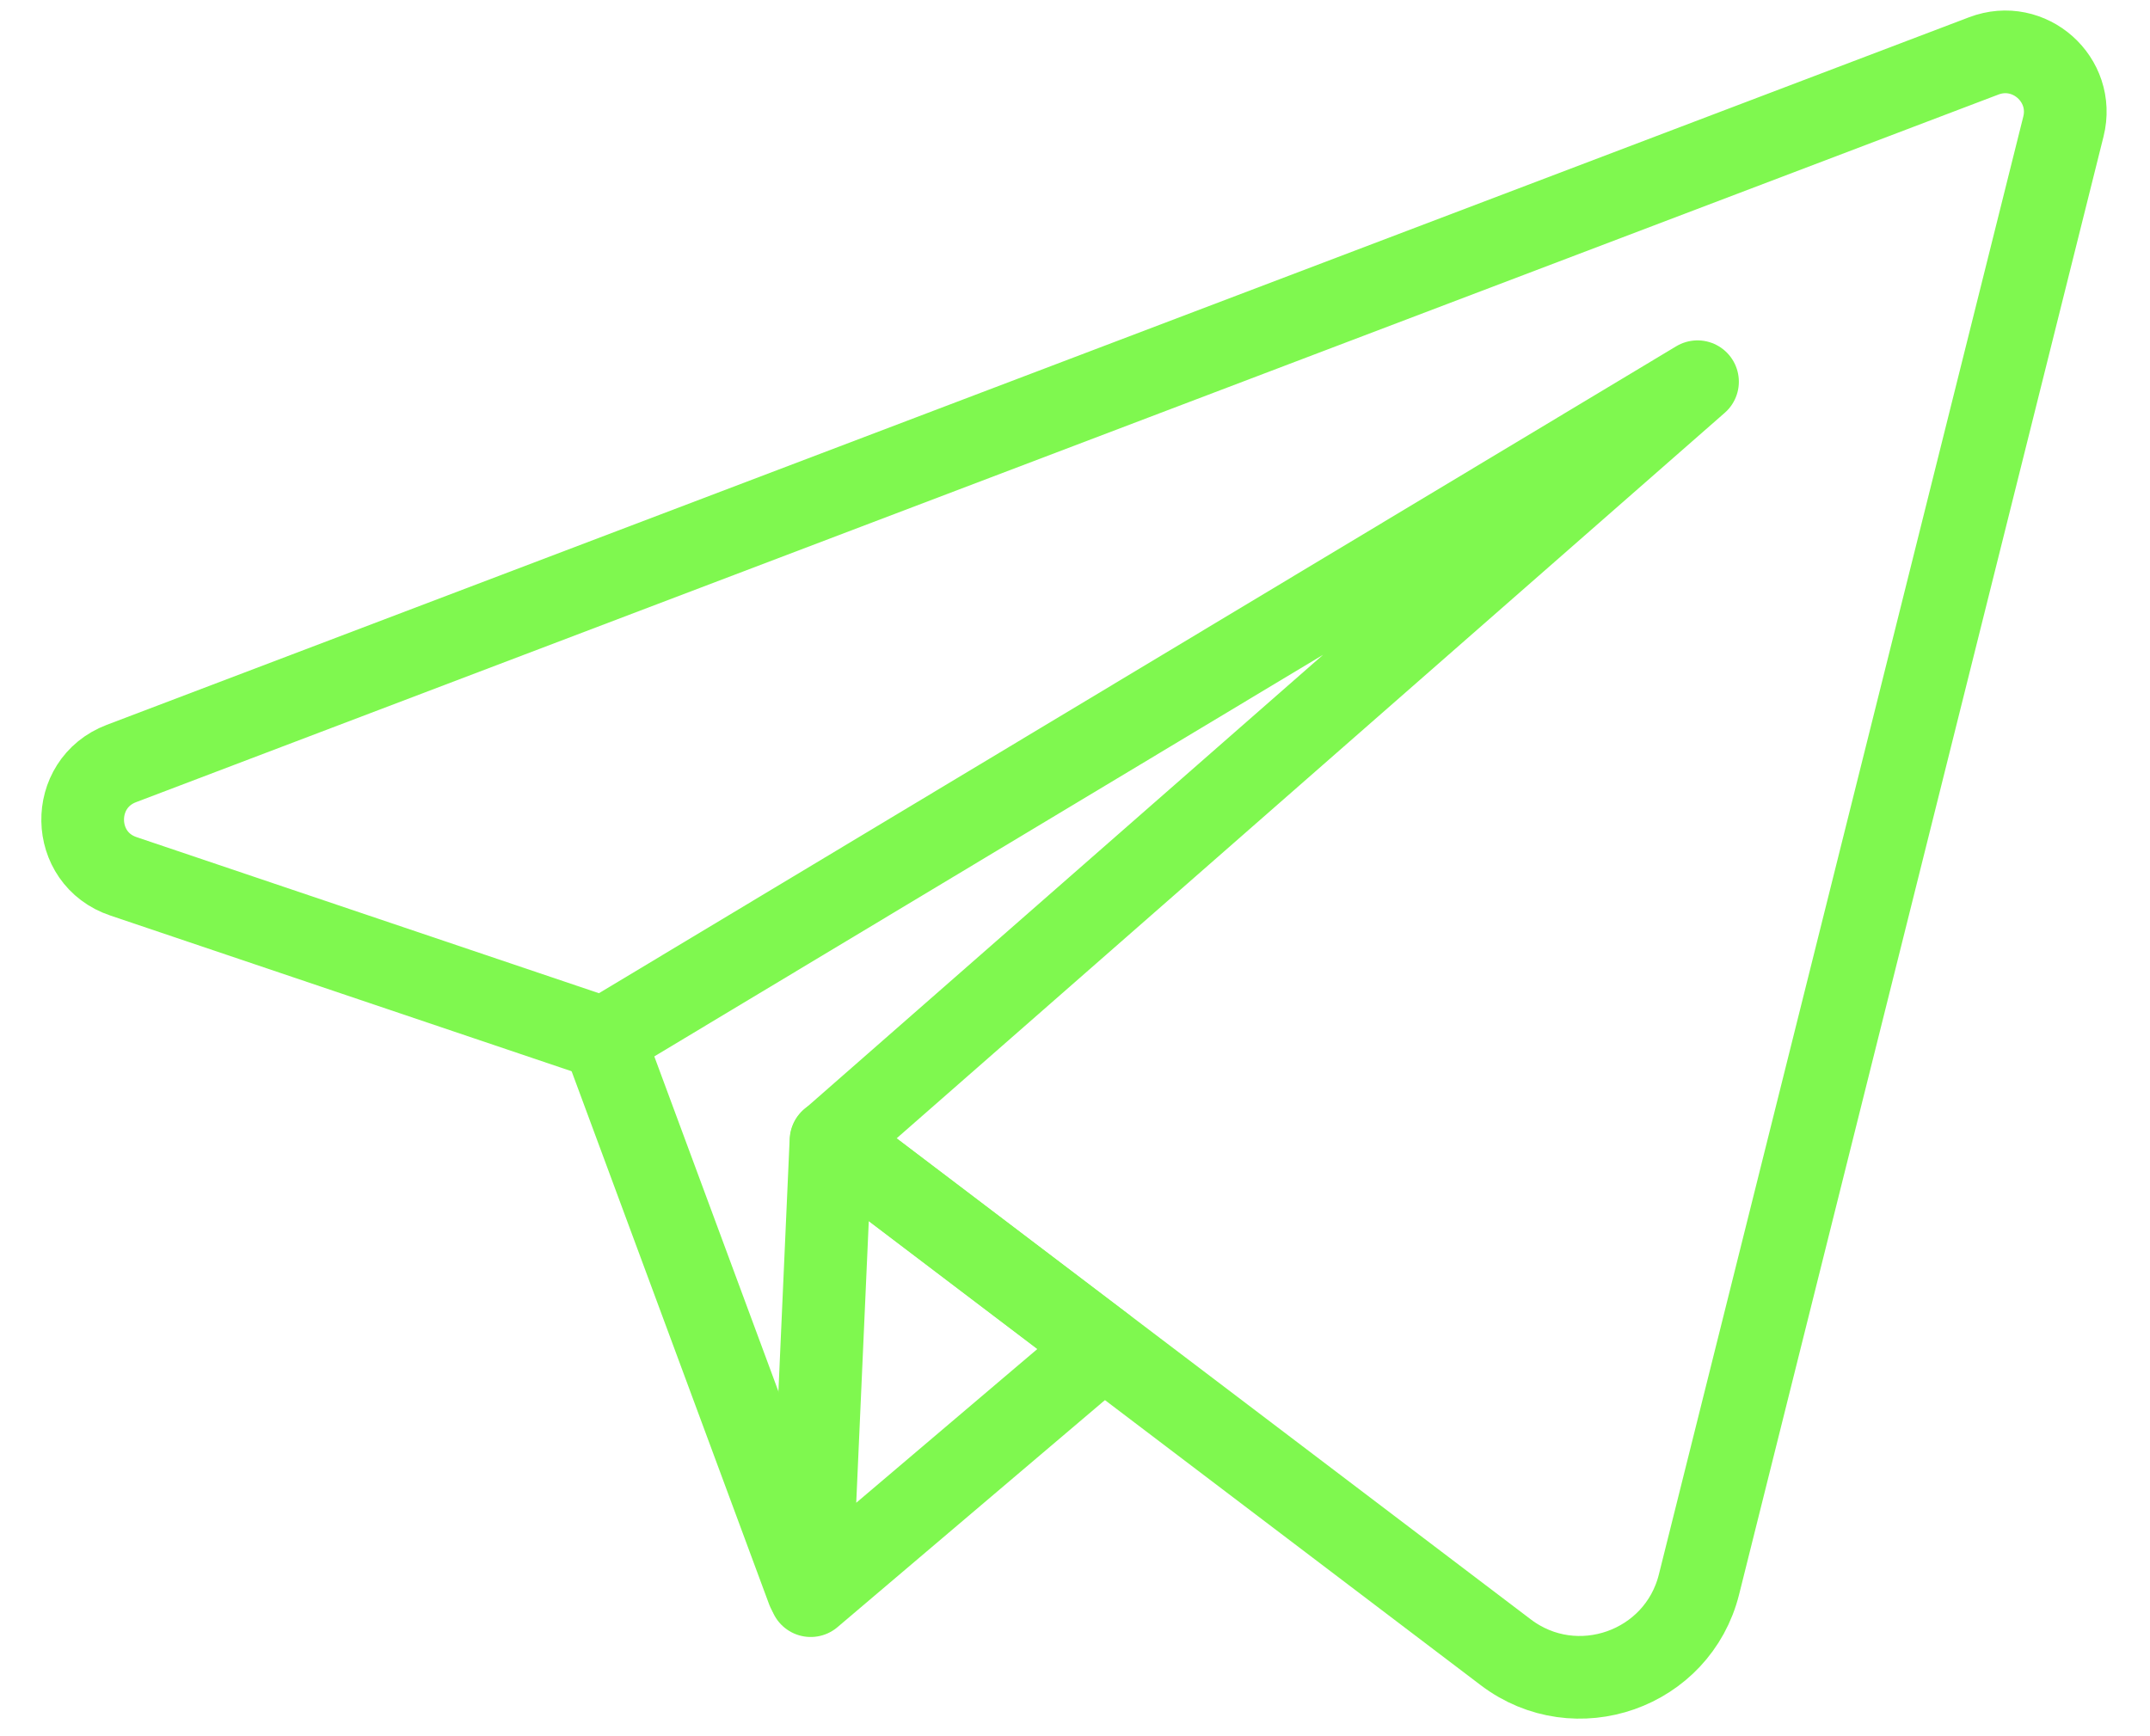 <?xml version="1.0" encoding="UTF-8"?> <svg xmlns="http://www.w3.org/2000/svg" width="26" height="21" viewBox="0 0 26 21" fill="none"> <path d="M7.299 12.561L9.769 19.229" stroke="#7FF84F" stroke-linecap="round" stroke-linejoin="round"></path> <path d="M10.049 13.796L9.804 19.3L13.343 16.295L10.049 13.796Z" stroke="#7FF84F" stroke-linecap="round" stroke-linejoin="round"></path> <path d="M23.99 0.676L1.468 9.235C0.832 9.477 0.847 10.384 1.494 10.6L7.302 12.561L20.528 4.617L10.053 13.796L18.209 19.985C19.057 20.629 20.289 20.195 20.546 19.164L24.953 1.53C25.095 0.963 24.54 0.467 23.99 0.676Z" stroke="#7FF84F" stroke-linecap="round" stroke-linejoin="round"></path> </svg> 
